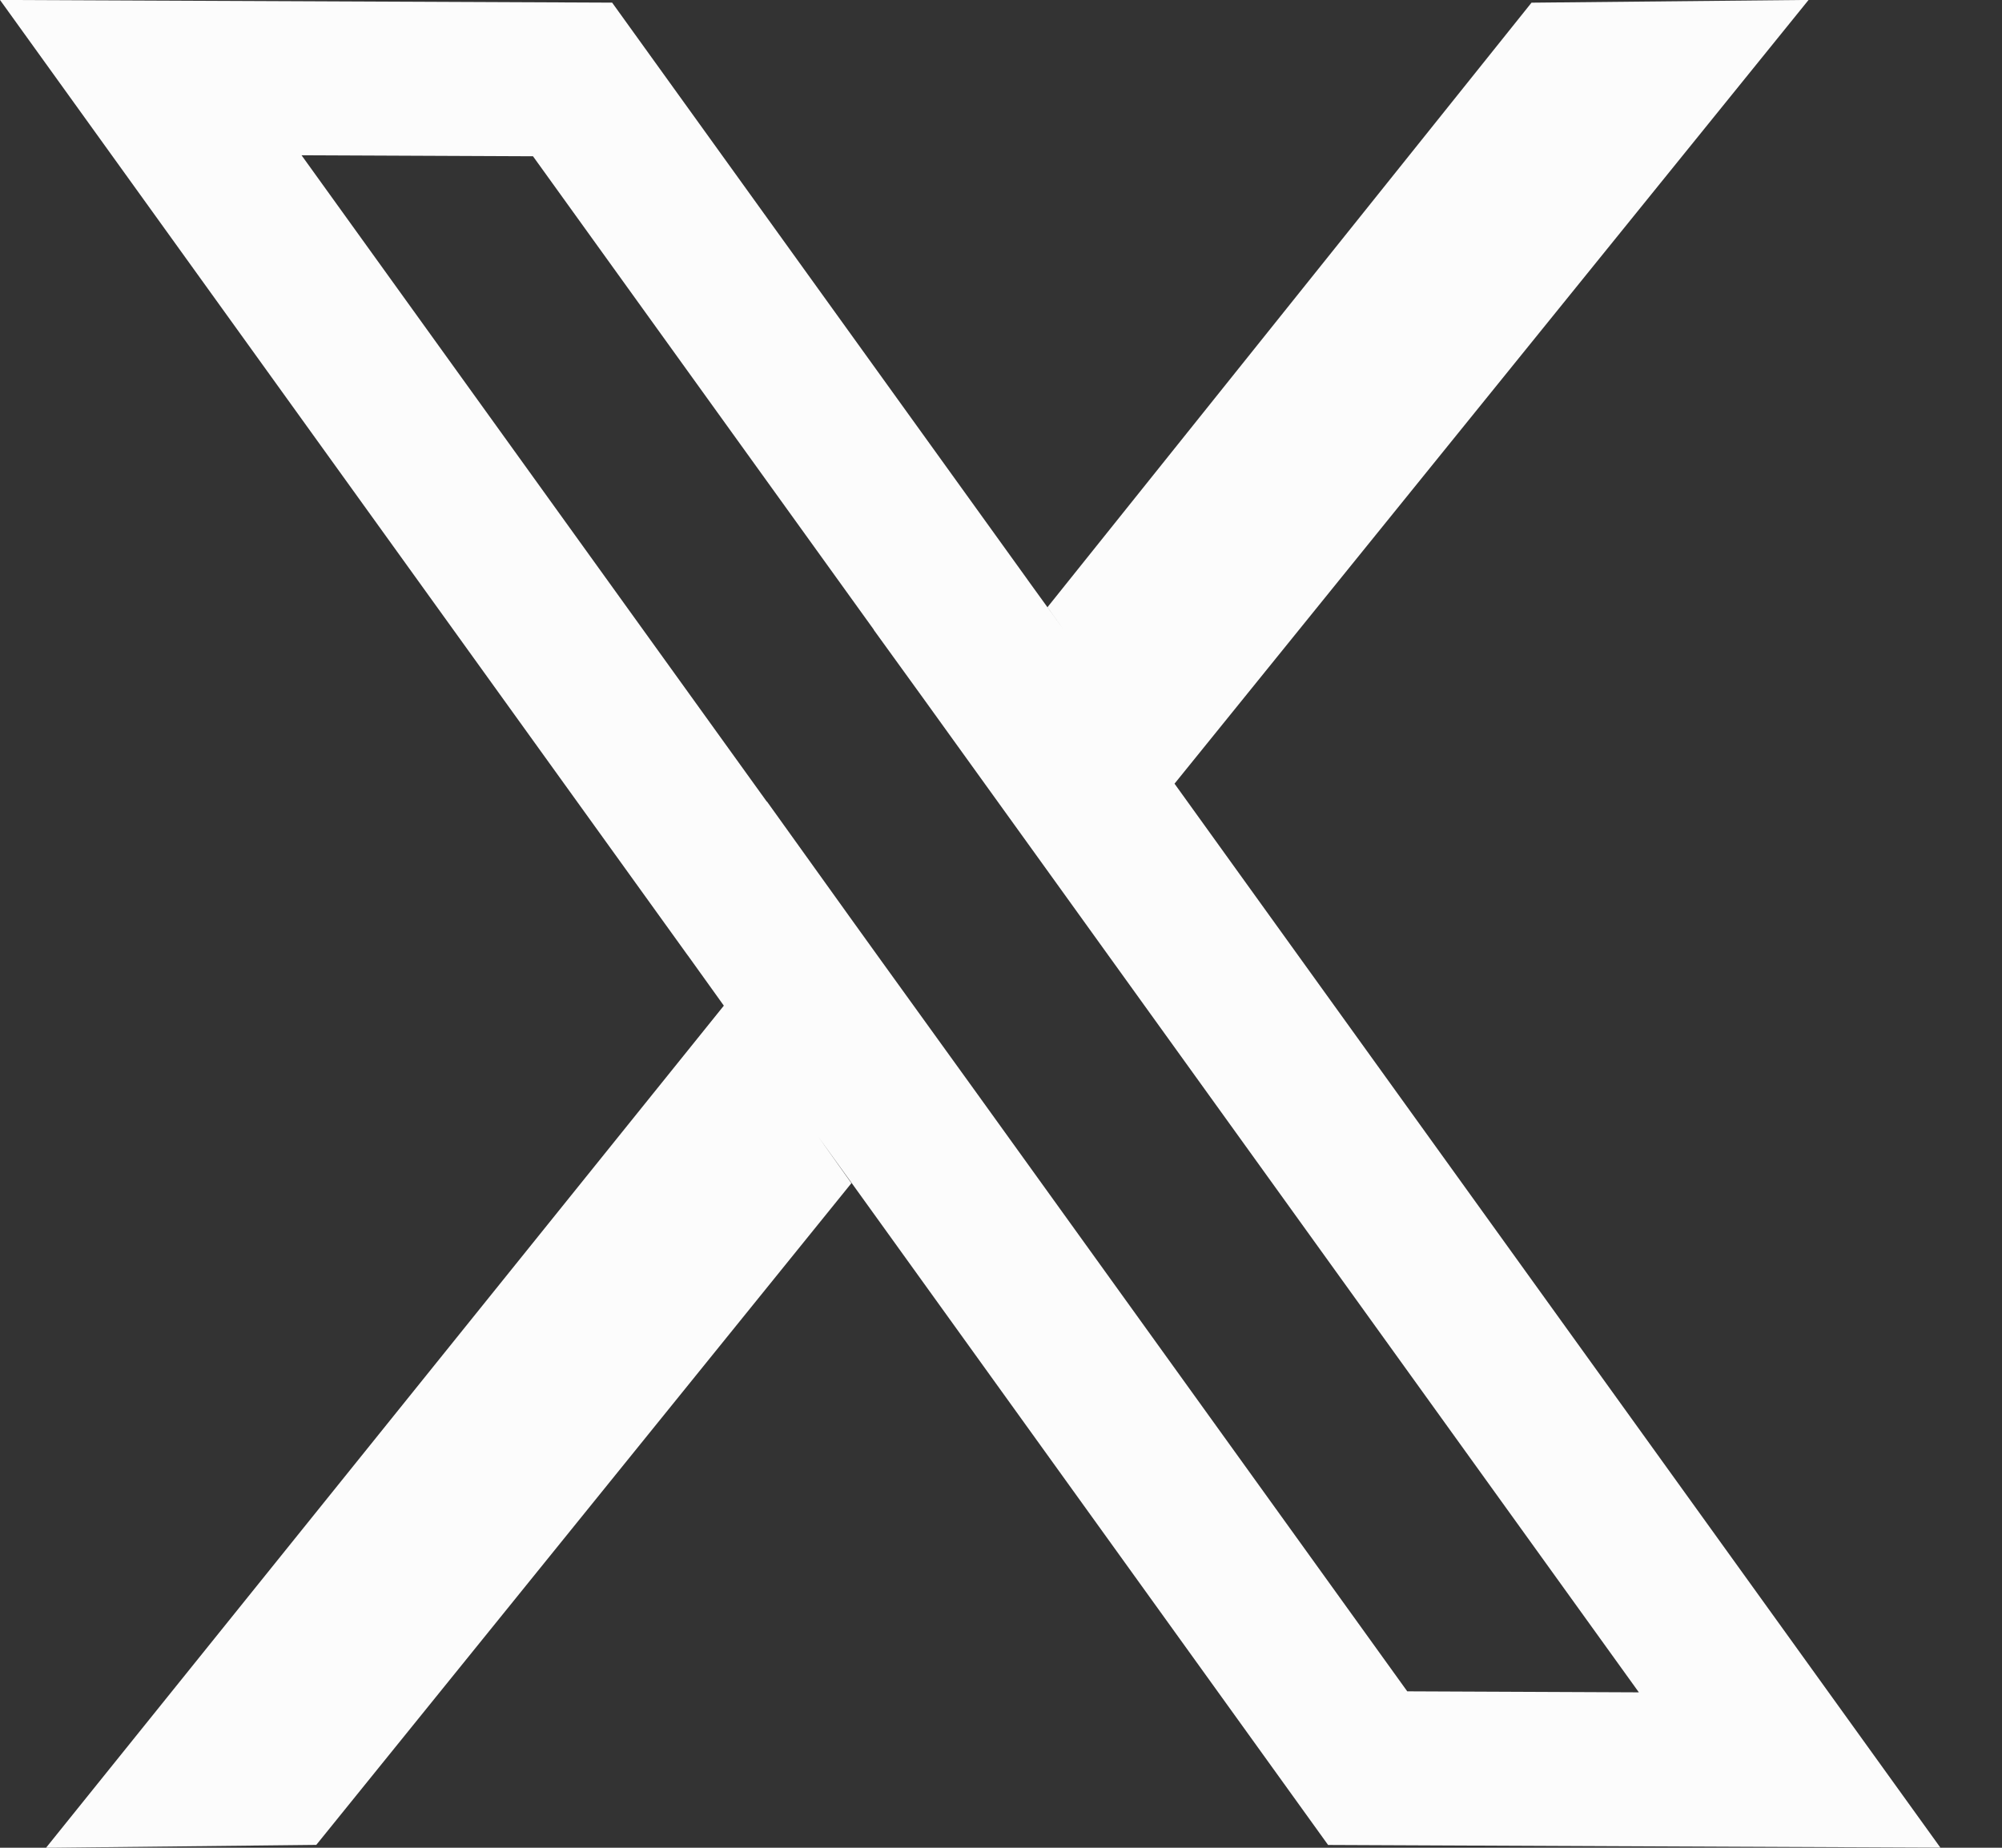 <svg width="13" height="12" viewBox="0 0 13 12" fill="none" xmlns="http://www.w3.org/2000/svg">
<rect x="0" y="0" width="13" height="12" fill="#333333" stroke="none"/>
<path d="M3.718 0.516L6.174 3.928V3.929L6.396 4.236L7.222 5.383L7.604 5.914L11.621 11.495L8.881 11.483L5.937 7.392L5.316 6.531L5.106 6.239L5.091 6.218L4.724 5.706H4.723L0.979 0.504L3.718 0.516ZM4.71 7.399L4.844 7.585L4.901 7.665L1.813 11.484L1.352 11.489L4.679 7.355L4.71 7.399ZM7.649 4.267L7.429 3.96L10.187 0.515L10.688 0.51L7.649 4.267Z" stroke="#FCFCFC"/>
</svg>

